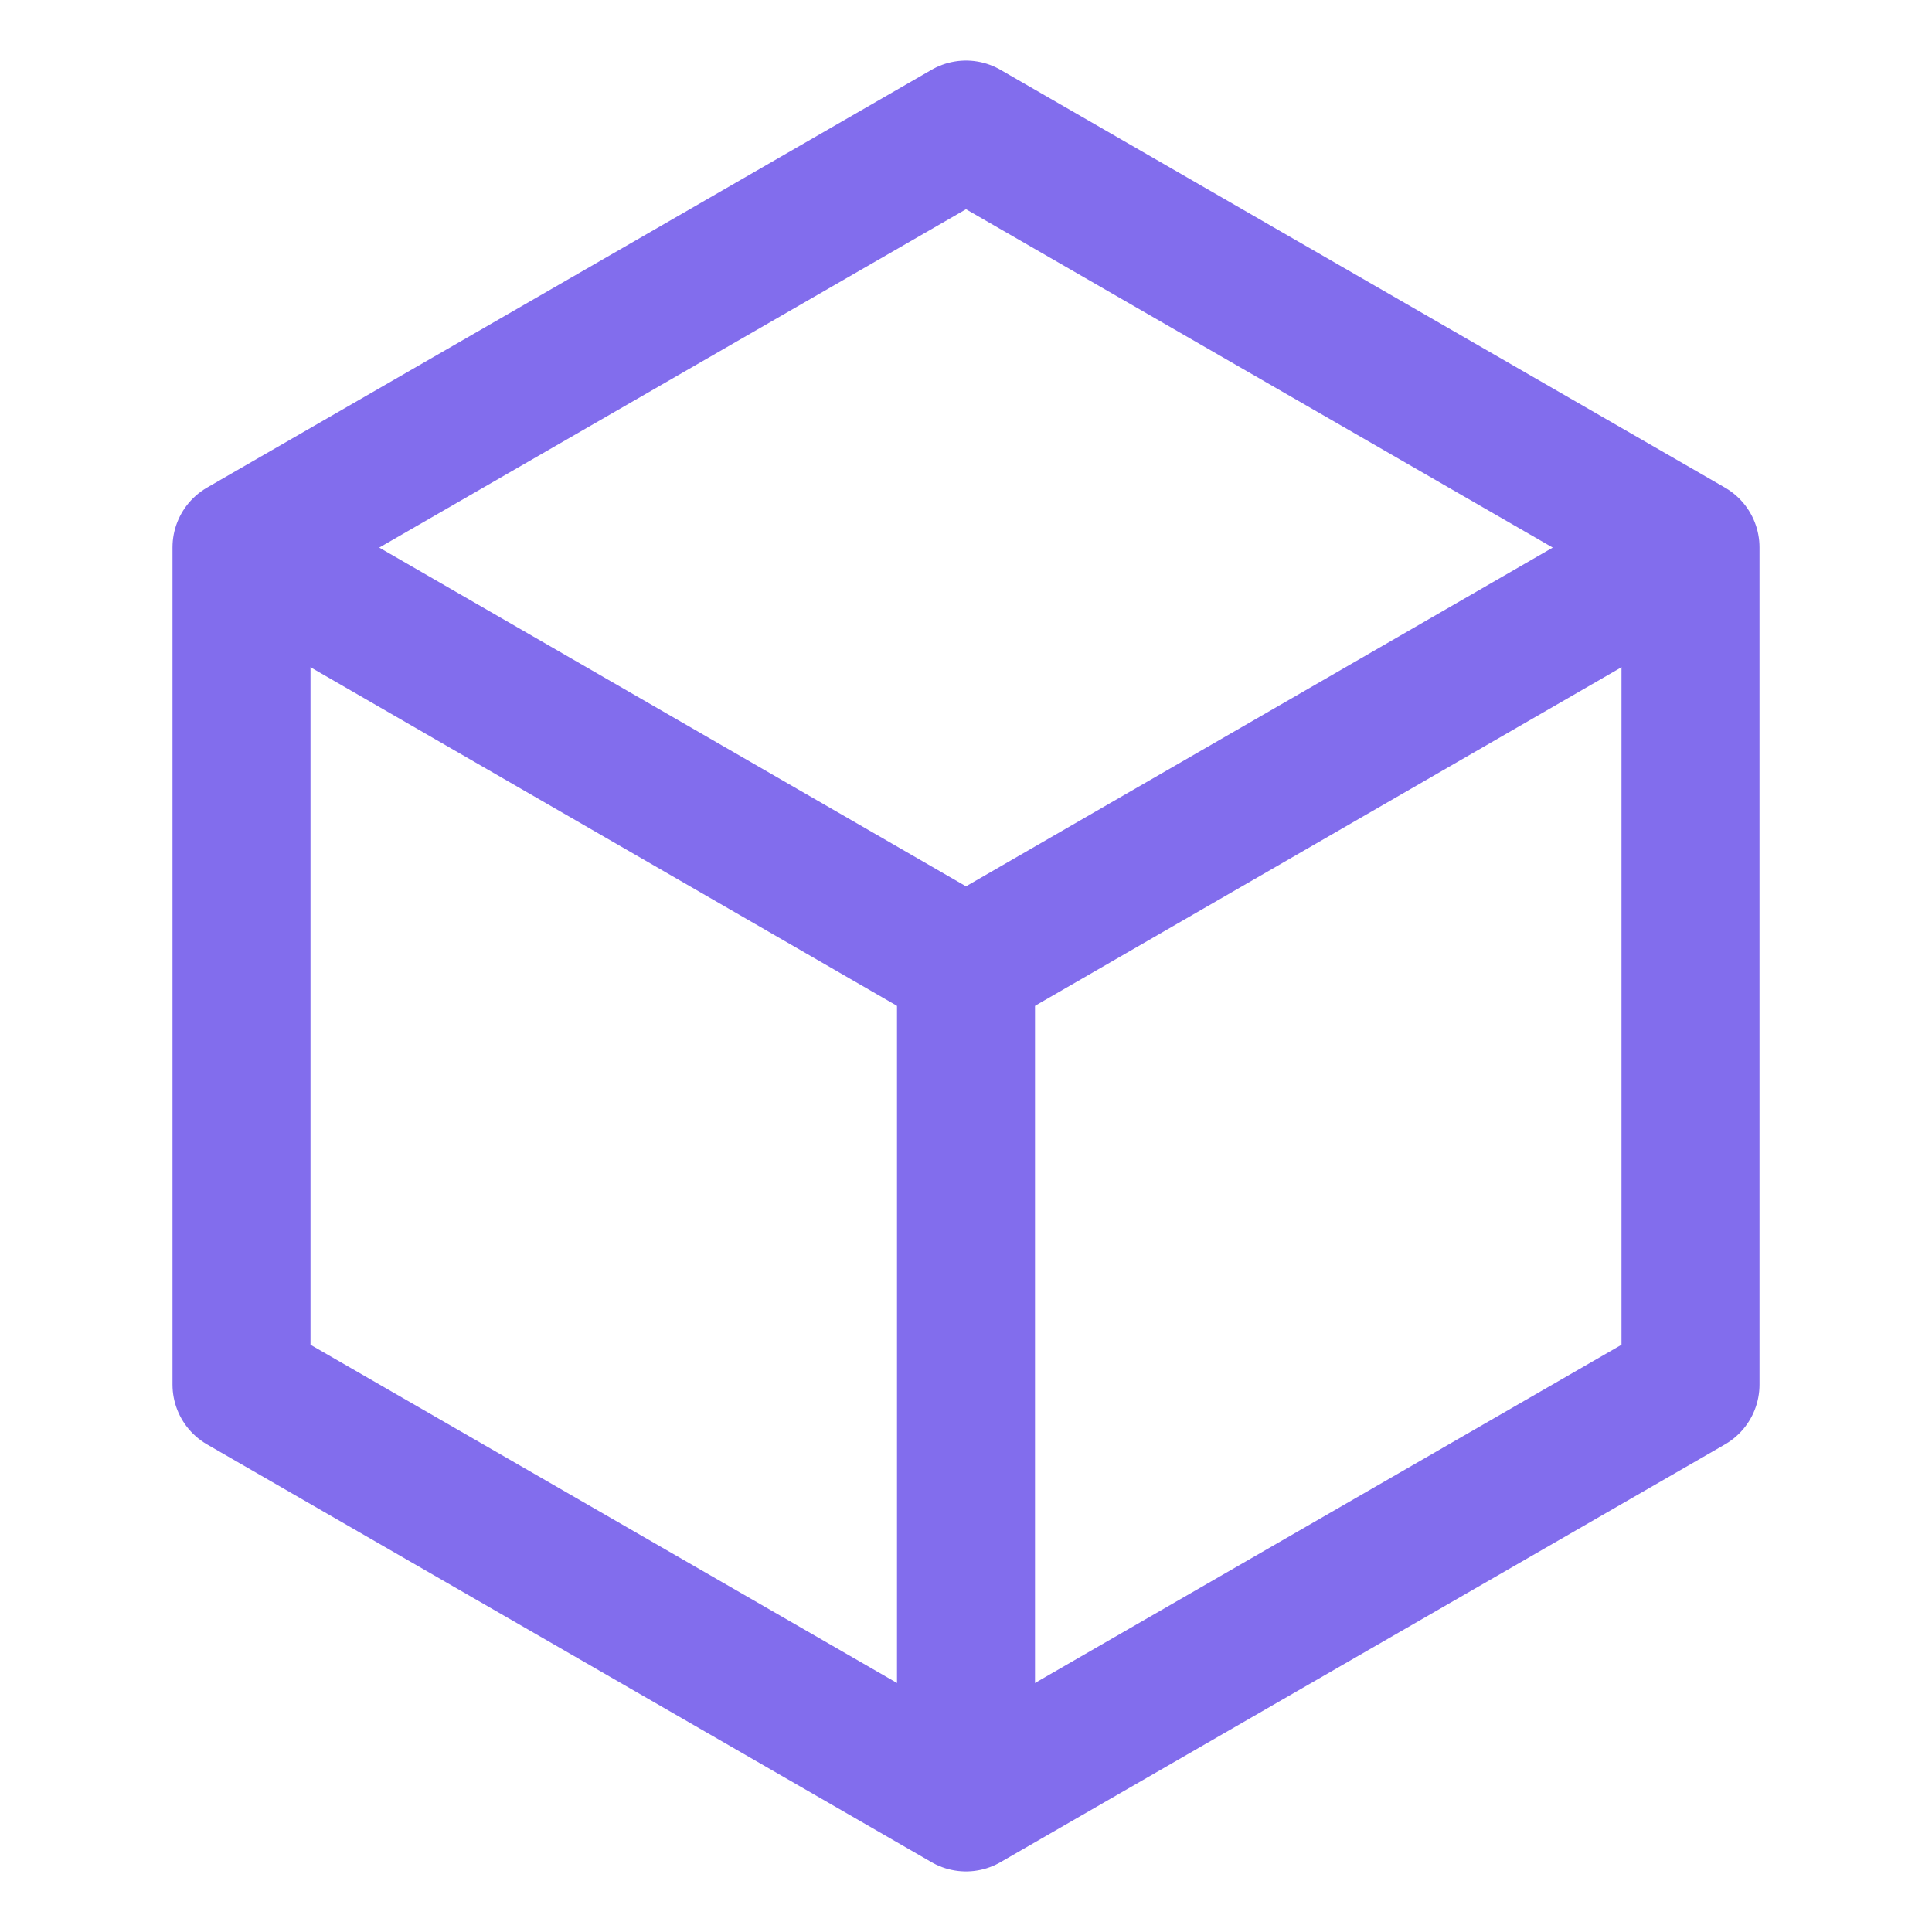 <svg xmlns="http://www.w3.org/2000/svg" viewBox="0 0 28 28" fill="none">
<g clip-path="url(#clip0_3405_23022)">
<path fill-rule="evenodd" clip-rule="evenodd" d="M24.5 20.067V7.933L14 1.878L3.5 7.933V20.067L14 26.122L24.5 20.067Z" stroke="#826DED" stroke-width="2" stroke-linecap="round" stroke-linejoin="round"/>
<path d="M14 25.76V14" stroke="#826DED" stroke-width="2" stroke-linecap="round" stroke-linejoin="round"/>
<path d="M14 14L24.185 8.12" stroke="#826DED" stroke-width="2" stroke-linecap="round" stroke-linejoin="round"/>
<path d="M3.815 8.12L14 14" stroke="#826DED" stroke-width="2" stroke-linecap="round" stroke-linejoin="round"/>
</g>
<defs>
<clipPath id="clip0_3405_23022">
<rect width="28" height="28" fill="#826DED"/>
</clipPath>
</defs>
</svg>